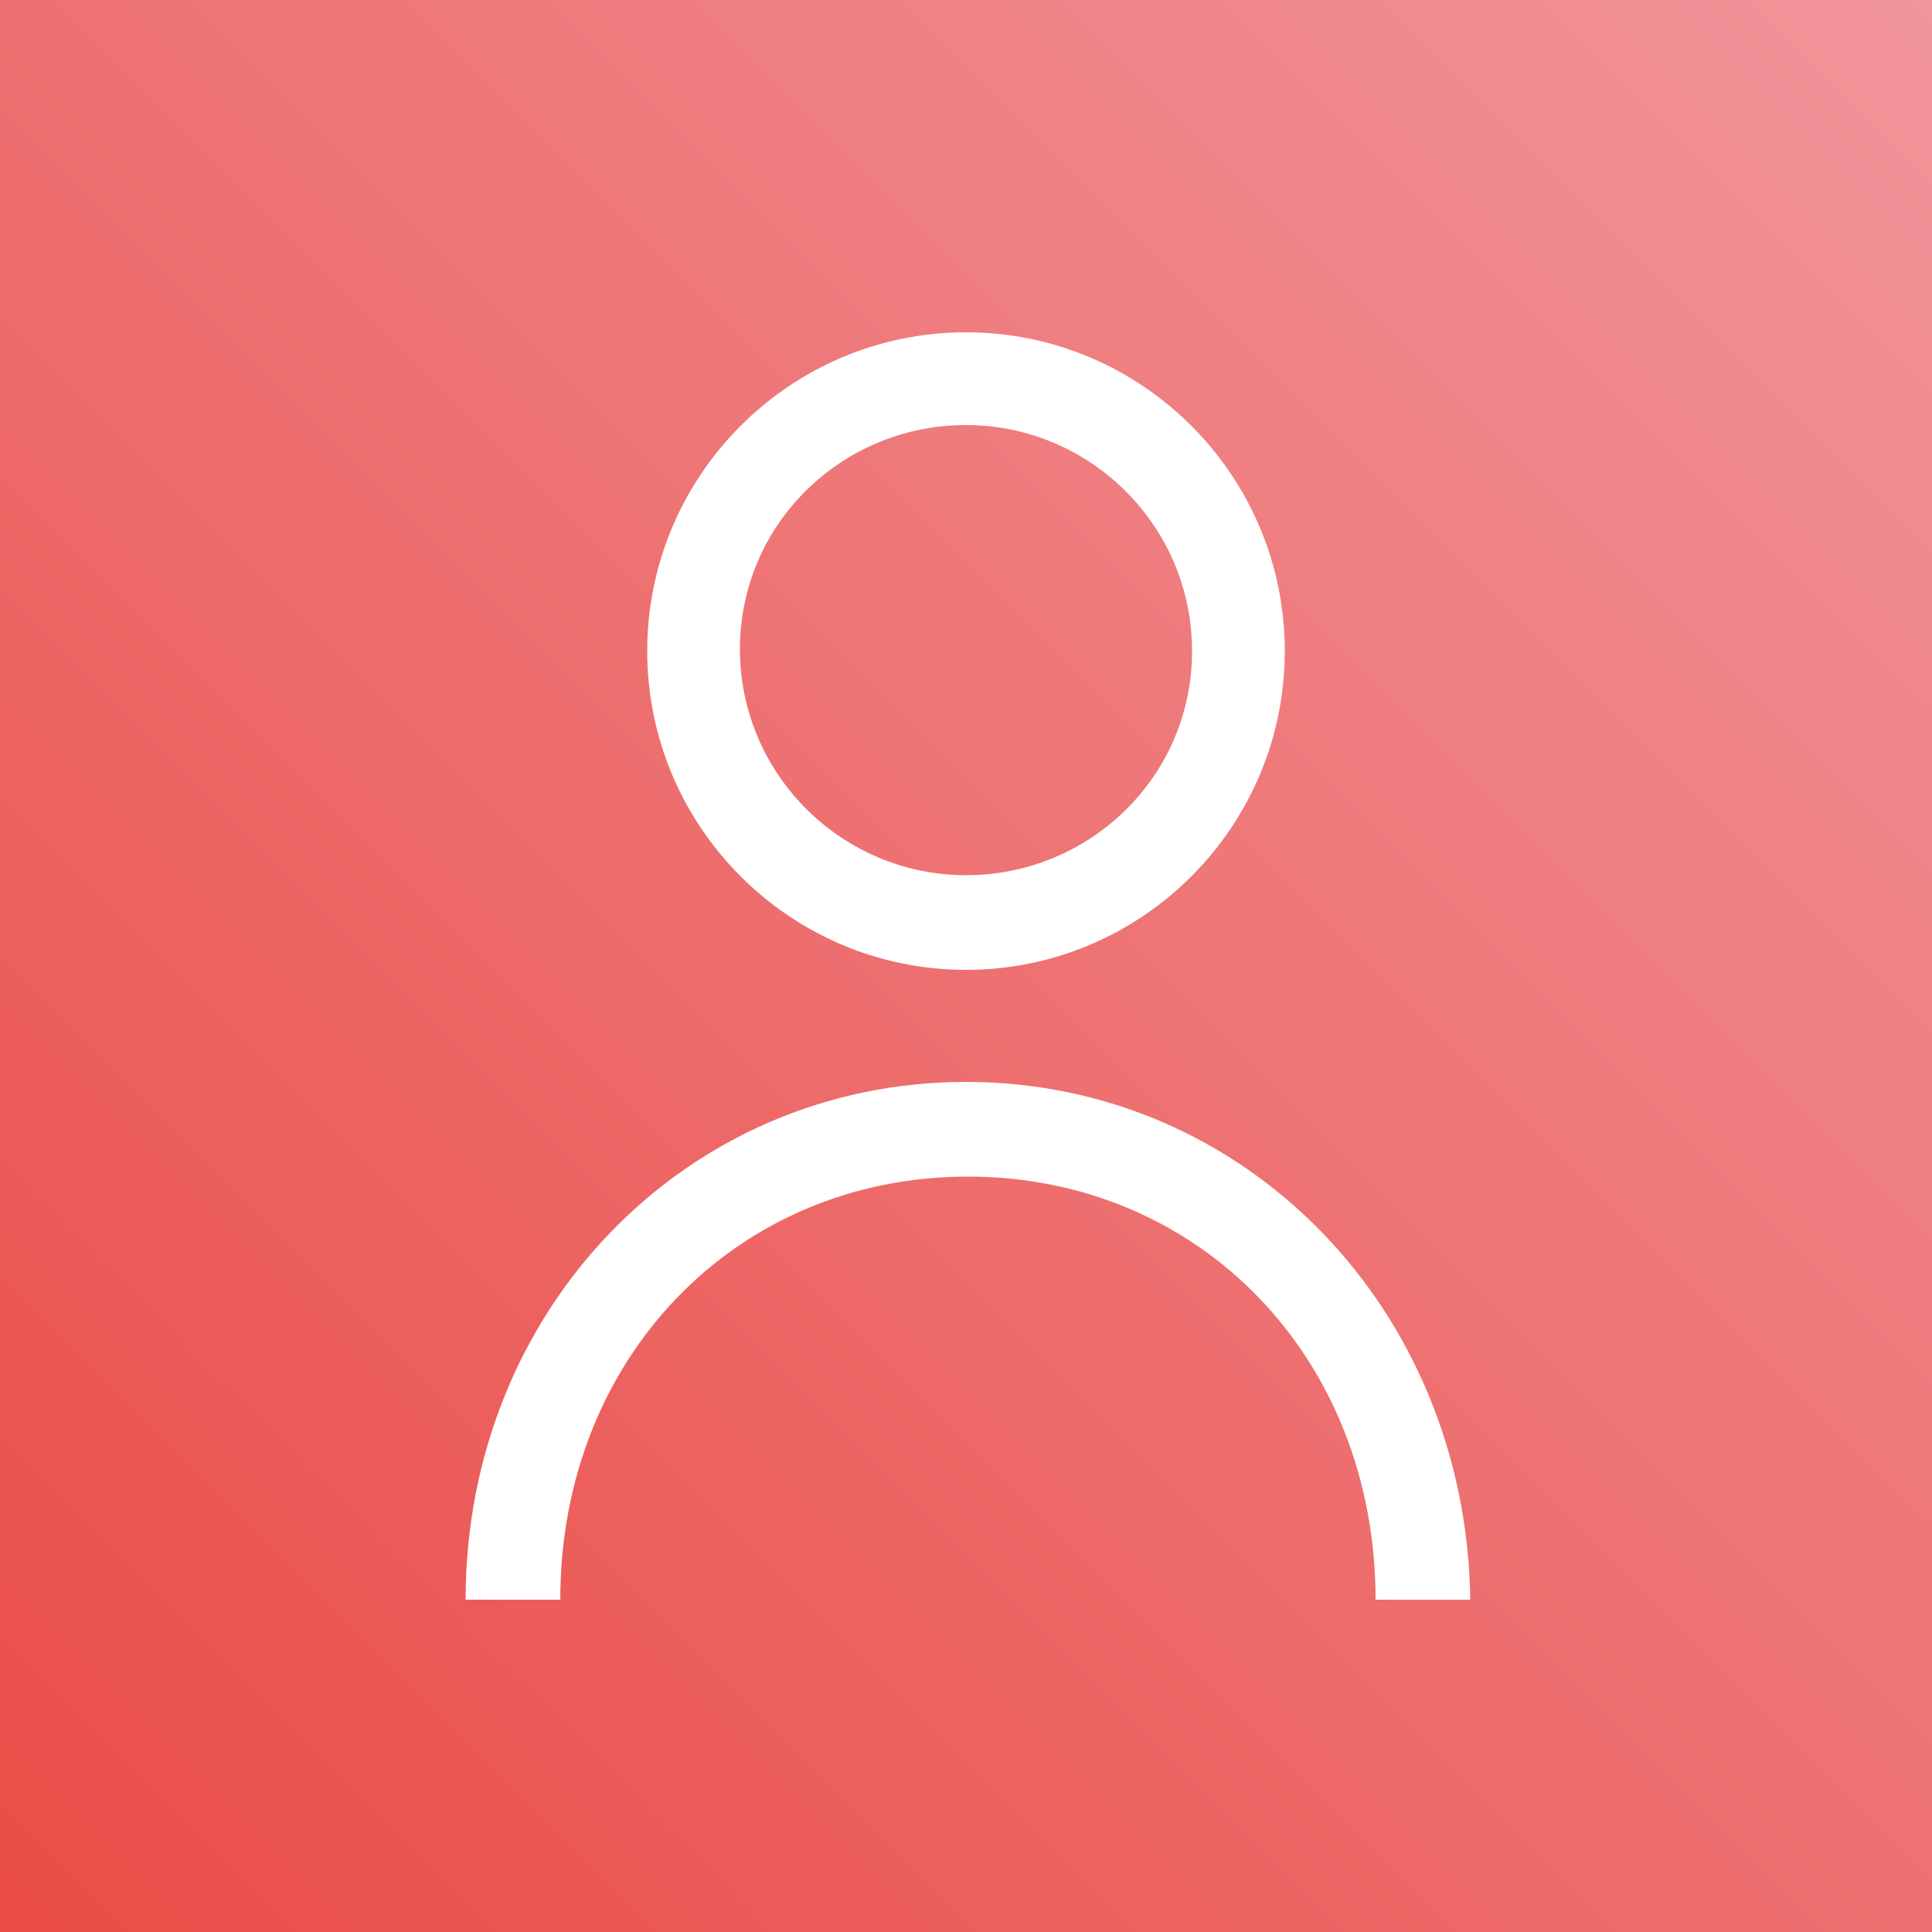 <?xml version="1.0" encoding="utf-8"?>
<!-- Generator: Adobe Illustrator 24.0.1, SVG Export Plug-In . SVG Version: 6.00 Build 0)  -->
<svg version="1.1" id="Layer_1" xmlns="http://www.w3.org/2000/svg" xmlns:xlink="http://www.w3.org/1999/xlink" x="0px" y="0px"
     viewBox="0 0 100 100" style="enable-background:new 0 0 100 100;" xml:space="preserve">
<rect x="0" y="0" width="100" height="100" fill="#333333" stroke="none"/>
<style type="text/css">
    .st0{fill:url(#SVGID_1_);}
    .st1{fill:#FFFFFF;}
</style>
<linearGradient id="SVGID_1_" gradientUnits="userSpaceOnUse" x1="3.365130e-09" y1="100" x2="100" y2="3.366893e-09">
    <stop  offset="0" style="stop-color:#EA4C46"/>
    <stop  offset="1" style="stop-color:#F1959B"/>
</linearGradient>
<rect x="0" class="st0" width="100" height="100"/>
<path class="st1" d="M50,17.2c-9.1,0-16.5,7.4-16.5,16.5S40.9,50.2,50,50.2s16.5-7.4,16.5-16.5S59.1,17.2,50,17.2z M50,45.3
    c-6.4,0-11.7-5.2-11.7-11.7S43.6,22,50,22s11.7,5.2,11.7,11.7S56.4,45.3,50,45.3z M50,56c-14.5,0-25.9,11.8-25.9,26.8h4.9
    c0-12.5,9.1-21.9,21.1-21.9s21.1,9.4,21.1,21.9h4.9C75.9,67.8,64.5,56,50,56z"/>
</svg>
